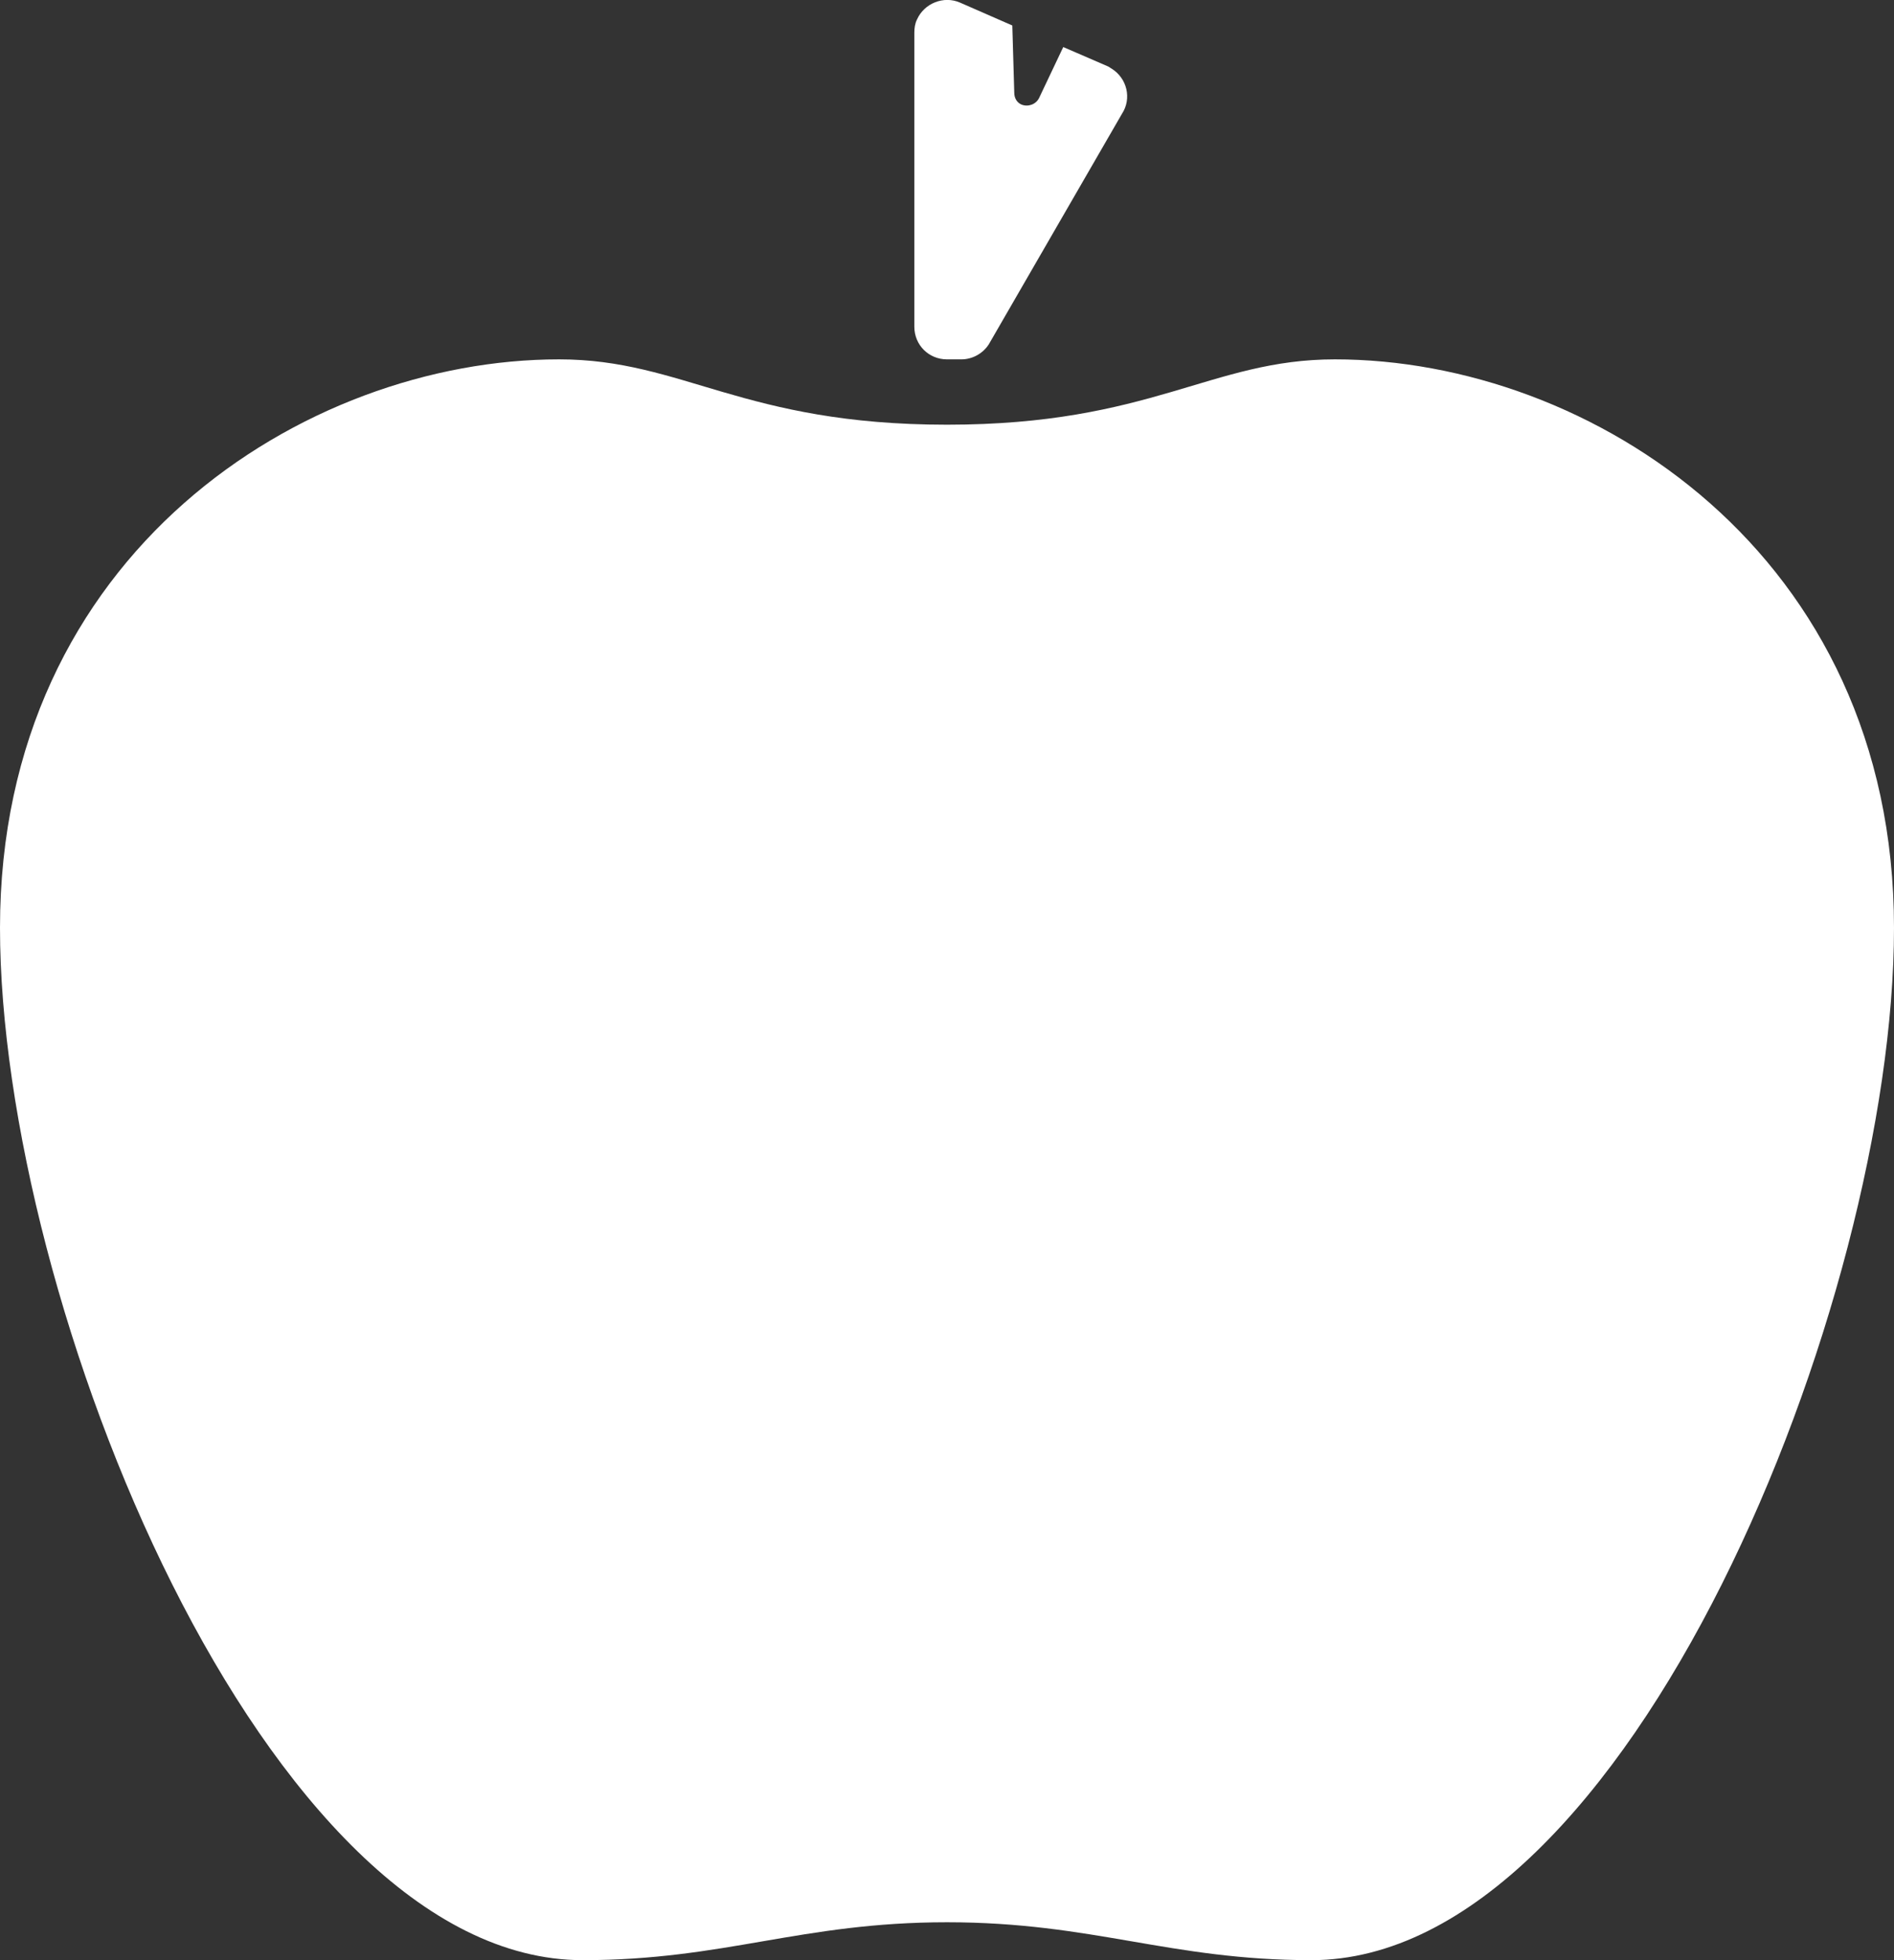 <svg enable-background="new 0 0 290 300" viewBox="0 0 290 300" xmlns="http://www.w3.org/2000/svg"><rect x="0" y="0" width="290" height="300" fill="#333333" stroke="none"/><g fill="#fff"><path d="m 204.4 55 c -19 0 -28.1 10 -59.4 10 s -40.4 -10 -59.4 -10 c -39 0 -85.6 29.7 -85.6 87 s 40.6 158 89.2 158 c 21.8 0 33.4 -5.8 55.8 -5.8 s 34.1 5.8 55.8 5.8 c 48.6 0 89.2 -100.7 89.2 -158 s -46.6 -87 -85.6 -87 z"/><path d="m 162.8 7.2 l -3.7 7.8 c -.5 1 -1.7 1.4 -2.7 1 -.7 -.3 -1.1 -1 -1.1 -1.8 l -.3 -10.3 -8 -3.5 c -2.5 -1.1 -5.5 .1 -6.6 2.6 -.3 .6 -.4 1.3 -.4 2 v 45 c 0 2.8 2.2 5 5 5 h 2.2 c 1.7 0 3.3 -.9 4.2 -2.3 l 20.4 -35.3 c 1.5 -2.3 .8 -5.4 -1.6 -6.9 -.2 -.1 -.4 -.3 -.7 -.4 z"/></g></svg>